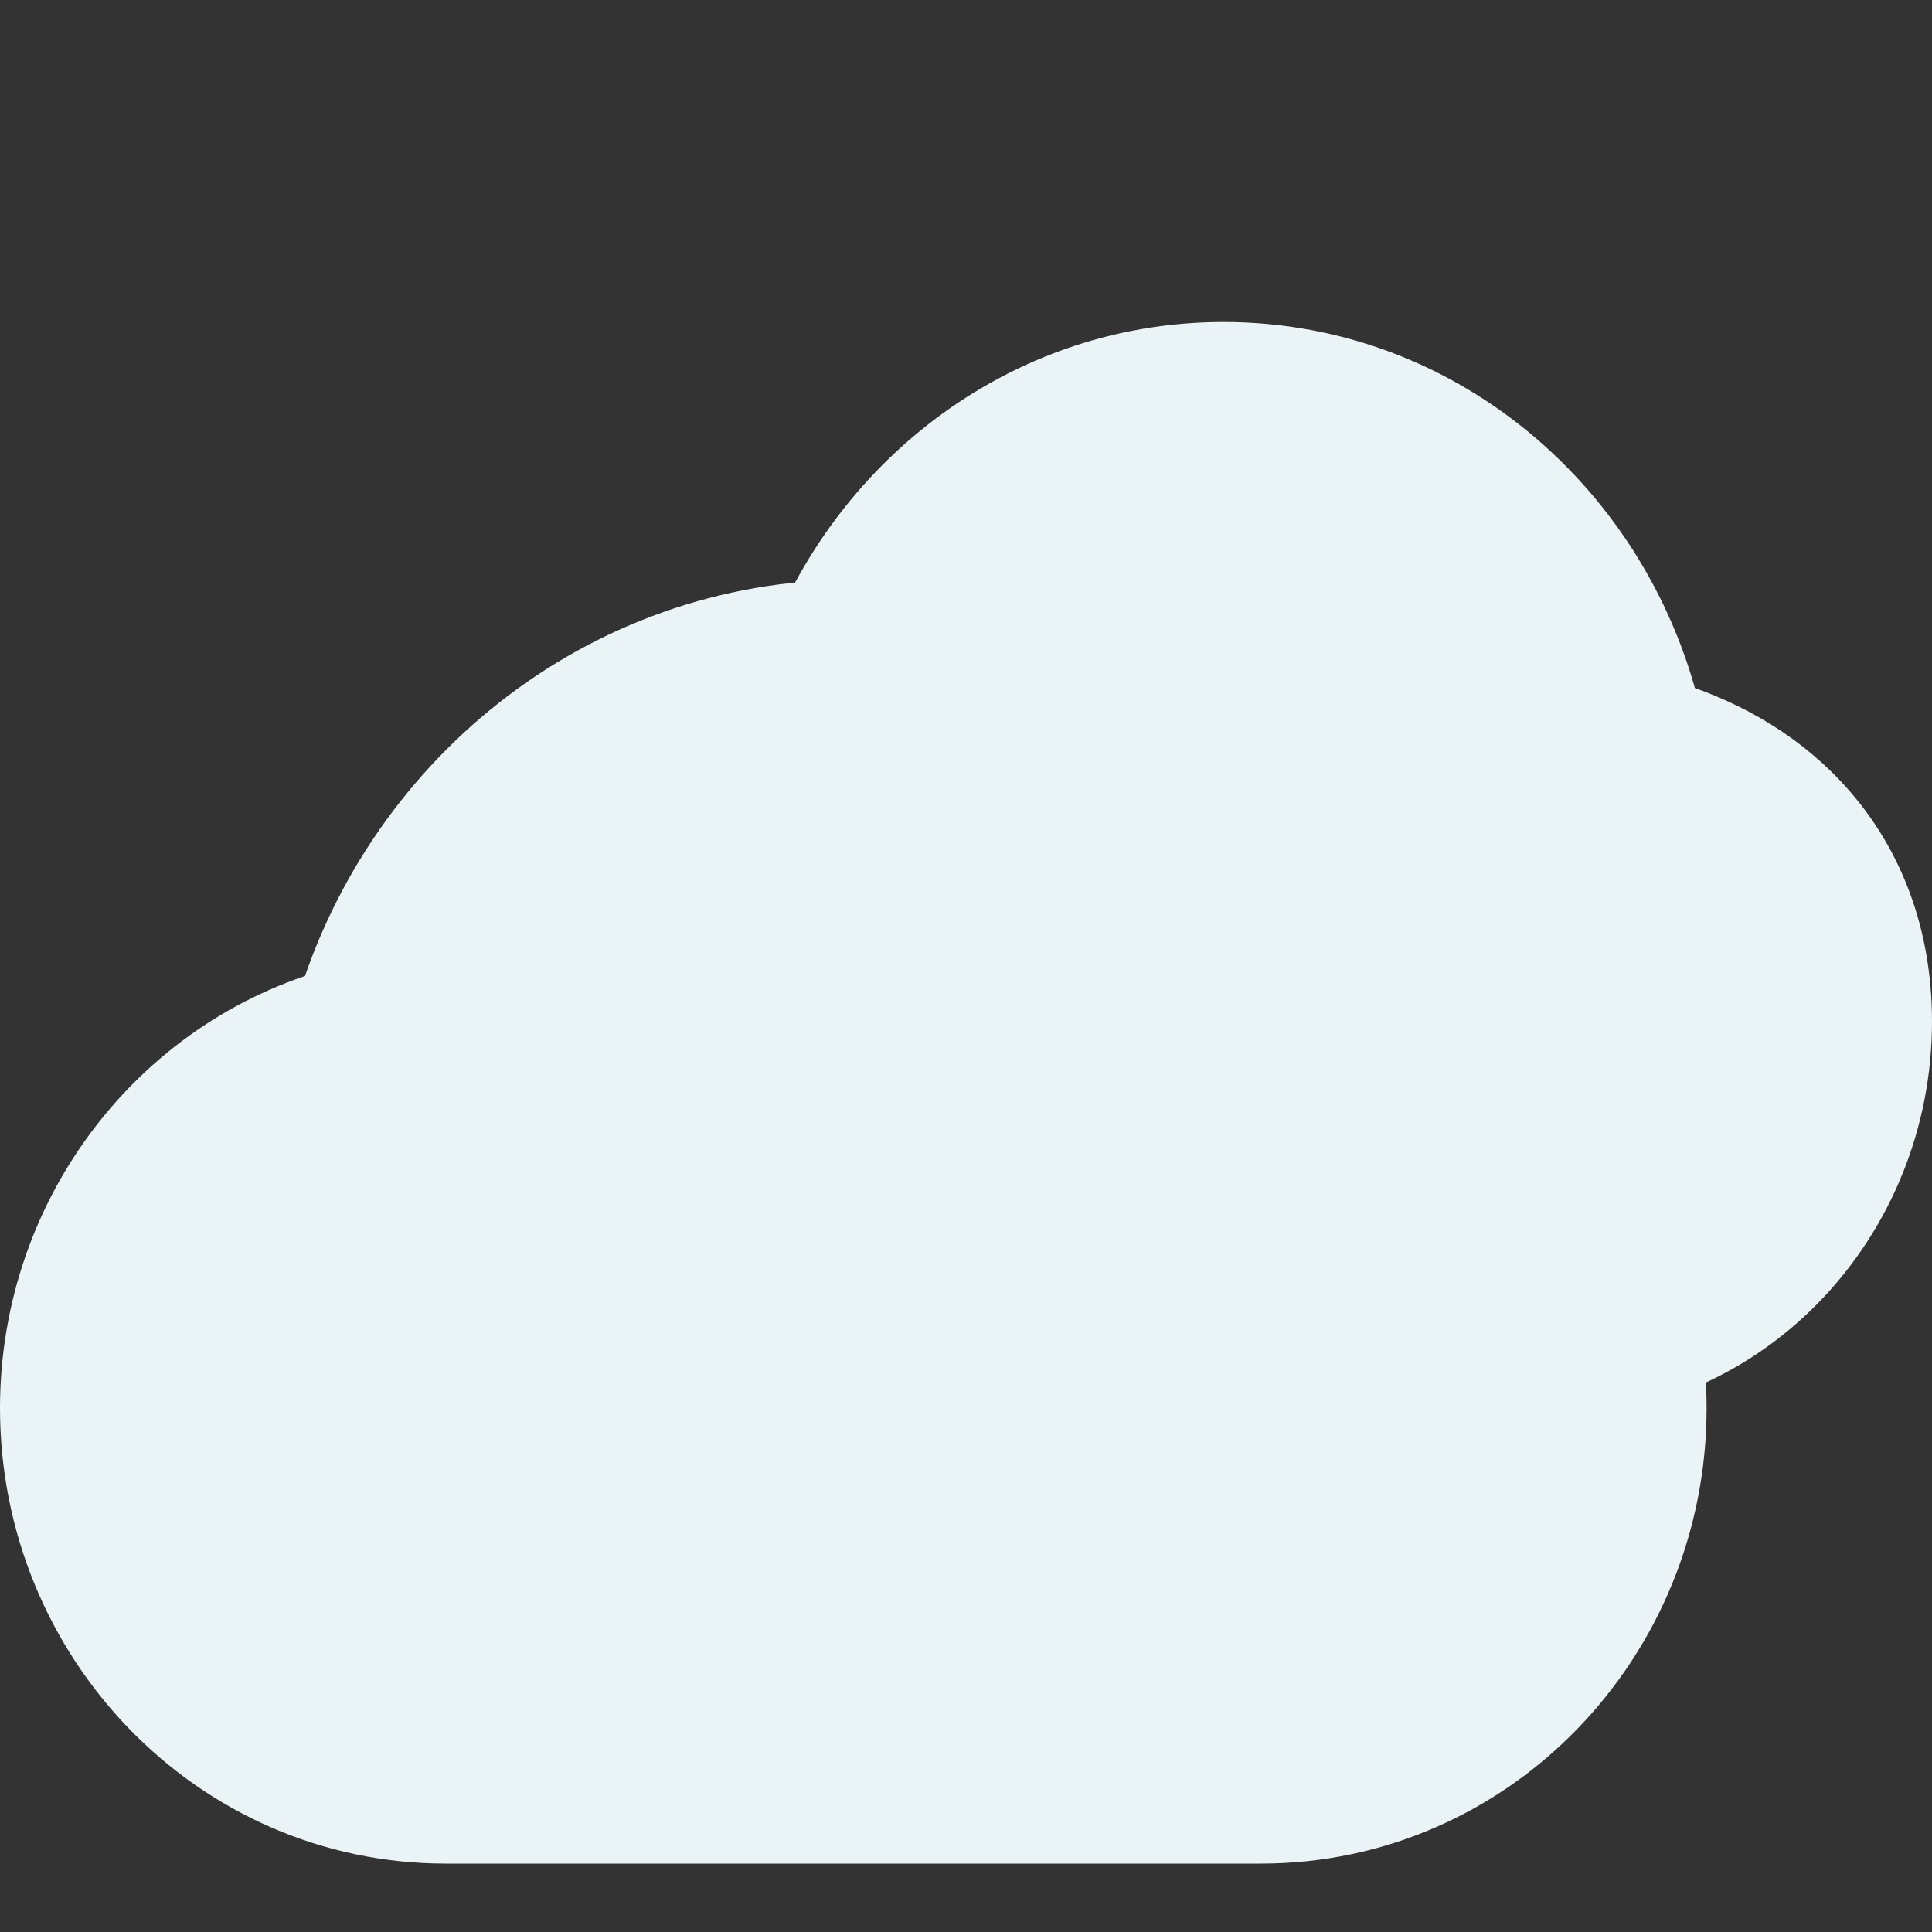 <svg width="30" height="30" viewBox="0 0 30 30" fill="none" xmlns="http://www.w3.org/2000/svg">
<rect x="0" y="0" width="30" height="30" fill="#333333" stroke="none"/>
<path d="M27.748 12.707C27.125 12.093 26.335 11.693 25.481 11.472C24.853 8.379 22.22 6 19 6C15.981 6 13.478 8.091 12.66 10.901C10.525 11.493 9 13.518 9 15.864C9 18.653 11.165 21 13.938 21H24.062C26.835 21 29 18.653 29 15.864C29 14.573 28.548 13.497 27.748 12.707Z" fill="#EAF3F5" stroke="#EAF3F5" stroke-width="2" stroke-linejoin="round"/>
<path d="M24.002 18.151C23.224 17.399 22.222 16.917 21.134 16.663L21.133 16.66L21.132 16.655L21.132 16.655C21.132 16.655 21.132 16.654 21.132 16.654C21.132 16.654 21.132 16.654 21.132 16.654C20.413 12.883 17.177 10 13.25 10C9.566 10 6.49 12.537 5.53 15.964C2.913 16.61 1 19.024 1 21.866C1 25.191 3.623 27.938 6.922 27.938H19.578C22.877 27.938 25.5 25.191 25.5 21.866C25.5 20.334 24.954 19.072 24.002 18.151Z" fill="#EAF3F5" stroke="#EAF3F5" stroke-width="2" stroke-linejoin="round"/>
</svg>
